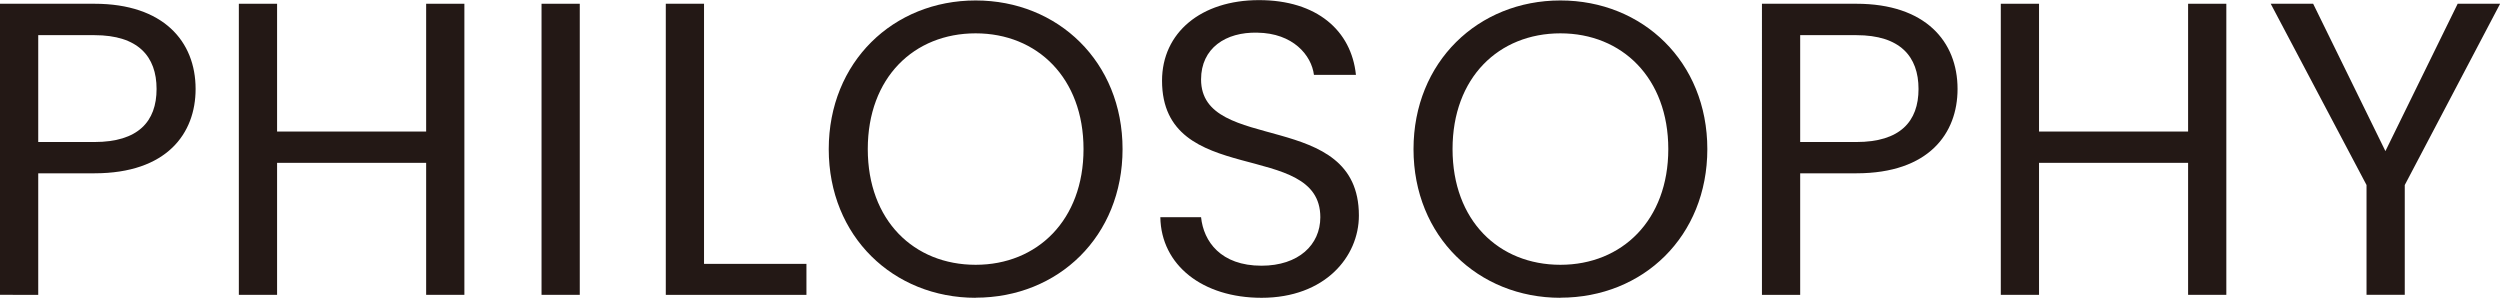 <?xml version="1.0" encoding="UTF-8"?>
<svg id="_レイヤー_2" data-name="レイヤー 2" xmlns="http://www.w3.org/2000/svg" viewBox="0 0 219.7 26.17">
  <defs>
    <style>
      .cls-1 {
        fill: #231815;
        stroke-width: 0px;
      }
    </style>
  </defs>
  <g id="_レイヤー_1-2" data-name="レイヤー 1">
    <g>
      <path class="cls-1" d="M8.3,15.23H3.36v10.68H0V.33h8.3c6.05,0,8.89,3.3,8.89,7.49,0,3.89-2.51,7.41-8.89,7.41ZM8.3,12.48c3.84,0,5.46-1.8,5.46-4.66s-1.62-4.73-5.46-4.73H3.36v9.39h4.94Z"/>
      <path class="cls-1" d="M37.45,14.31h-13.1v11.6h-3.36V.33h3.36v11.23h13.1V.33h3.36v25.58h-3.36v-11.6Z"/>
      <path class="cls-1" d="M47.59.33h3.36v25.58h-3.36V.33Z"/>
      <path class="cls-1" d="M61.87.33v22.86h9v2.72h-12.36V.33h3.36Z"/>
      <path class="cls-1" d="M85.74,26.17c-7.23,0-12.91-5.39-12.91-13.06S78.51.04,85.74.04s12.91,5.39,12.91,13.06-5.65,13.06-12.91,13.06ZM85.74,23.27c5.42,0,9.48-3.93,9.48-10.17s-4.06-10.17-9.48-10.17-9.48,3.89-9.48,10.17,4.06,10.17,9.48,10.17Z"/>
      <path class="cls-1" d="M110.86,26.17c-5.17,0-8.82-2.86-8.89-7.08h3.58c.22,2.13,1.73,4.26,5.31,4.26,3.25,0,5.17-1.83,5.17-4.26,0-6.9-13.91-2.5-13.91-12,0-4.22,3.43-7.08,8.52-7.08s8.12,2.68,8.52,6.57h-3.69c-.22-1.73-1.84-3.67-4.98-3.71-2.77-.07-4.94,1.36-4.94,4.11,0,6.61,13.87,2.5,13.87,11.96,0,3.63-2.99,7.23-8.56,7.23Z"/>
      <path class="cls-1" d="M137.13,26.17c-7.23,0-12.91-5.39-12.91-13.06S129.9.04,137.13.04s12.91,5.39,12.91,13.06-5.64,13.06-12.91,13.06ZM137.13,23.27c5.42,0,9.48-3.93,9.48-10.17s-4.06-10.17-9.48-10.17-9.48,3.89-9.48,10.17,4.06,10.17,9.48,10.17Z"/>
      <path class="cls-1" d="M163.14,15.23h-4.94v10.68h-3.36V.33h8.3c6.05,0,8.89,3.3,8.89,7.49,0,3.89-2.51,7.41-8.89,7.41ZM163.14,12.48c3.84,0,5.46-1.8,5.46-4.66s-1.62-4.73-5.46-4.73h-4.94v9.39h4.94Z"/>
      <path class="cls-1" d="M192.29,14.31h-13.1v11.6h-3.36V.33h3.36v11.23h13.1V.33h3.36v25.58h-3.36v-11.6Z"/>
      <path class="cls-1" d="M199.55.33h3.73l6.35,12.95,6.35-12.95h3.73l-8.38,15.93v9.65h-3.36v-9.65L199.55.33Z"/>
    </g>
  </g>
</svg>